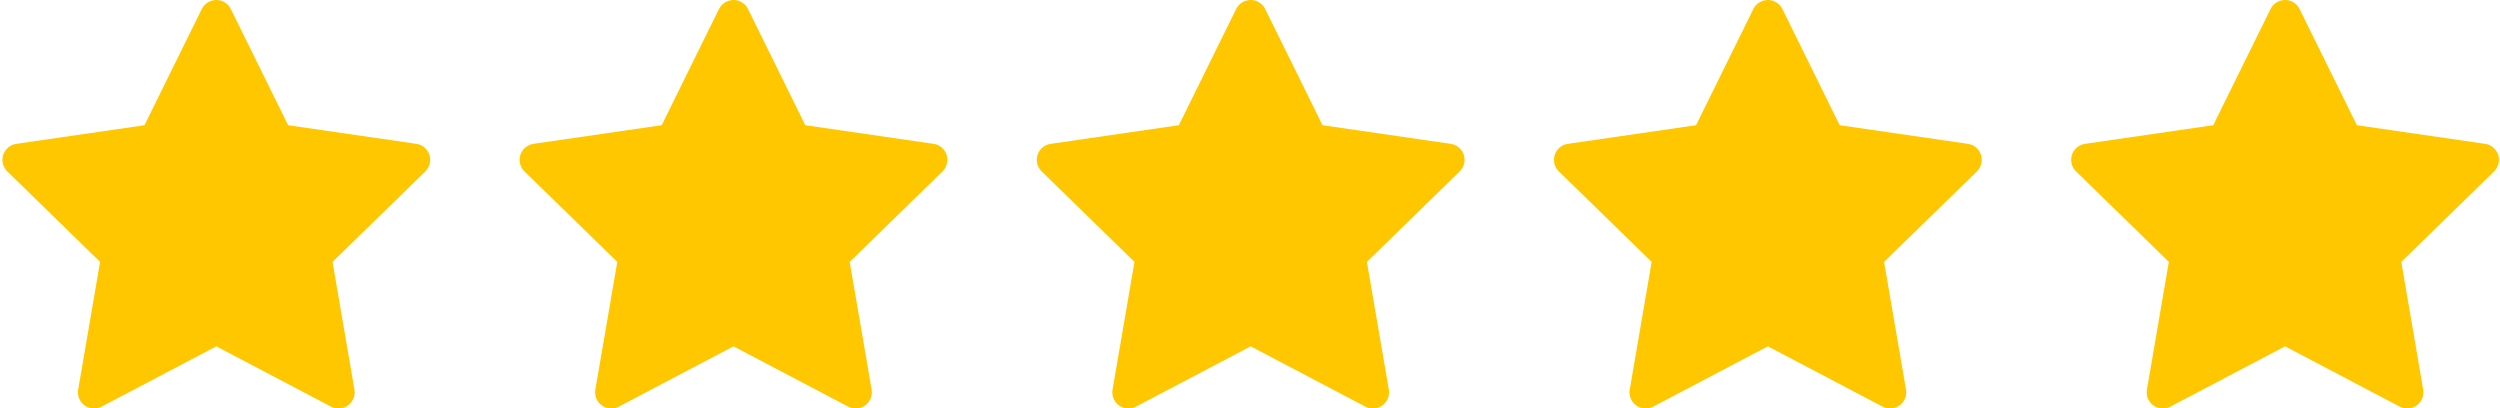 <svg width="153" height="25" viewBox="0 0 153 25" fill="none" xmlns="http://www.w3.org/2000/svg">
<path d="M25.482 8.803L17.634 7.663L14.125 0.55C14.03 0.355 13.872 0.198 13.677 0.102C13.189 -0.139 12.595 0.062 12.351 0.55L8.843 7.663L0.995 8.803C0.778 8.834 0.581 8.936 0.429 9.091C0.246 9.279 0.145 9.532 0.149 9.795C0.152 10.057 0.26 10.308 0.448 10.491L6.126 16.027L4.784 23.844C4.753 24.026 4.773 24.213 4.842 24.384C4.912 24.555 5.028 24.703 5.177 24.811C5.326 24.92 5.503 24.984 5.687 24.997C5.871 25.011 6.055 24.972 6.219 24.886L13.238 21.195L20.258 24.886C20.45 24.988 20.672 25.022 20.885 24.985C21.423 24.892 21.785 24.382 21.692 23.844L20.351 16.027L26.029 10.491C26.183 10.339 26.285 10.142 26.316 9.925C26.4 9.384 26.023 8.884 25.482 8.803Z" fill="#FFC700"/>
<path d="M57.134 8.803L49.285 7.663L45.777 0.55C45.681 0.355 45.524 0.198 45.329 0.102C44.841 -0.139 44.247 0.062 44.003 0.55L40.495 7.663L32.647 8.803C32.43 8.834 32.232 8.936 32.081 9.091C31.898 9.279 31.797 9.532 31.8 9.795C31.804 10.057 31.911 10.308 32.099 10.491L37.778 16.027L36.436 23.844C36.405 24.026 36.425 24.213 36.494 24.384C36.564 24.555 36.68 24.703 36.829 24.811C36.978 24.92 37.155 24.984 37.339 24.997C37.523 25.011 37.707 24.972 37.87 24.886L44.89 21.195L51.91 24.886C52.101 24.988 52.324 25.022 52.537 24.985C53.075 24.892 53.437 24.382 53.344 23.844L52.002 16.027L57.681 10.491C57.835 10.339 57.937 10.142 57.968 9.925C58.052 9.384 57.675 8.884 57.134 8.803Z" fill="#FFC700"/>
<path d="M88.786 8.803L80.938 7.663L77.429 0.55C77.334 0.355 77.176 0.198 76.981 0.102C76.493 -0.139 75.899 0.062 75.655 0.55L72.147 7.663L64.299 8.803C64.082 8.834 63.885 8.936 63.733 9.091C63.55 9.279 63.449 9.532 63.453 9.795C63.456 10.057 63.563 10.308 63.752 10.491L69.43 16.027L68.088 23.844C68.057 24.026 68.077 24.213 68.146 24.384C68.216 24.555 68.332 24.703 68.481 24.811C68.63 24.92 68.807 24.984 68.991 24.997C69.175 25.011 69.359 24.972 69.522 24.886L76.542 21.195L83.562 24.886C83.754 24.988 83.976 25.022 84.189 24.985C84.727 24.892 85.089 24.382 84.996 23.844L83.655 16.027L89.333 10.491C89.487 10.339 89.589 10.142 89.62 9.925C89.704 9.384 89.327 8.884 88.786 8.803Z" fill="#FFC700"/>
<path d="M120.438 8.803L112.589 7.663L109.081 0.55C108.985 0.355 108.828 0.198 108.633 0.102C108.145 -0.139 107.551 0.062 107.307 0.55L103.799 7.663L95.951 8.803C95.734 8.834 95.536 8.936 95.385 9.091C95.202 9.279 95.101 9.532 95.104 9.795C95.108 10.057 95.215 10.308 95.403 10.491L101.082 16.027L99.74 23.844C99.709 24.026 99.729 24.213 99.798 24.384C99.868 24.555 99.984 24.703 100.133 24.811C100.282 24.92 100.459 24.984 100.643 24.997C100.827 25.011 101.011 24.972 101.174 24.886L108.194 21.195L115.214 24.886C115.405 24.988 115.628 25.022 115.841 24.985C116.379 24.892 116.741 24.382 116.648 23.844L115.306 16.027L120.985 10.491C121.139 10.339 121.241 10.142 121.272 9.925C121.356 9.384 120.978 8.884 120.438 8.803Z" fill="#FFC700"/>
<path d="M152.09 8.803L144.242 7.663L140.733 0.55C140.637 0.355 140.48 0.198 140.285 0.102C139.797 -0.139 139.203 0.062 138.959 0.55L135.451 7.663L127.603 8.803C127.386 8.834 127.188 8.936 127.037 9.091C126.854 9.279 126.753 9.532 126.756 9.795C126.76 10.057 126.867 10.308 127.056 10.491L132.734 16.027L131.392 23.844C131.361 24.026 131.381 24.213 131.45 24.384C131.52 24.555 131.636 24.703 131.785 24.811C131.934 24.92 132.111 24.984 132.295 24.997C132.479 25.011 132.663 24.972 132.826 24.886L139.846 21.195L146.866 24.886C147.057 24.988 147.28 25.022 147.493 24.985C148.031 24.892 148.393 24.382 148.3 23.844L146.959 16.027L152.637 10.491C152.791 10.339 152.893 10.142 152.924 9.925C153.008 9.384 152.631 8.884 152.09 8.803Z" fill="#FFC700"/>
</svg>
